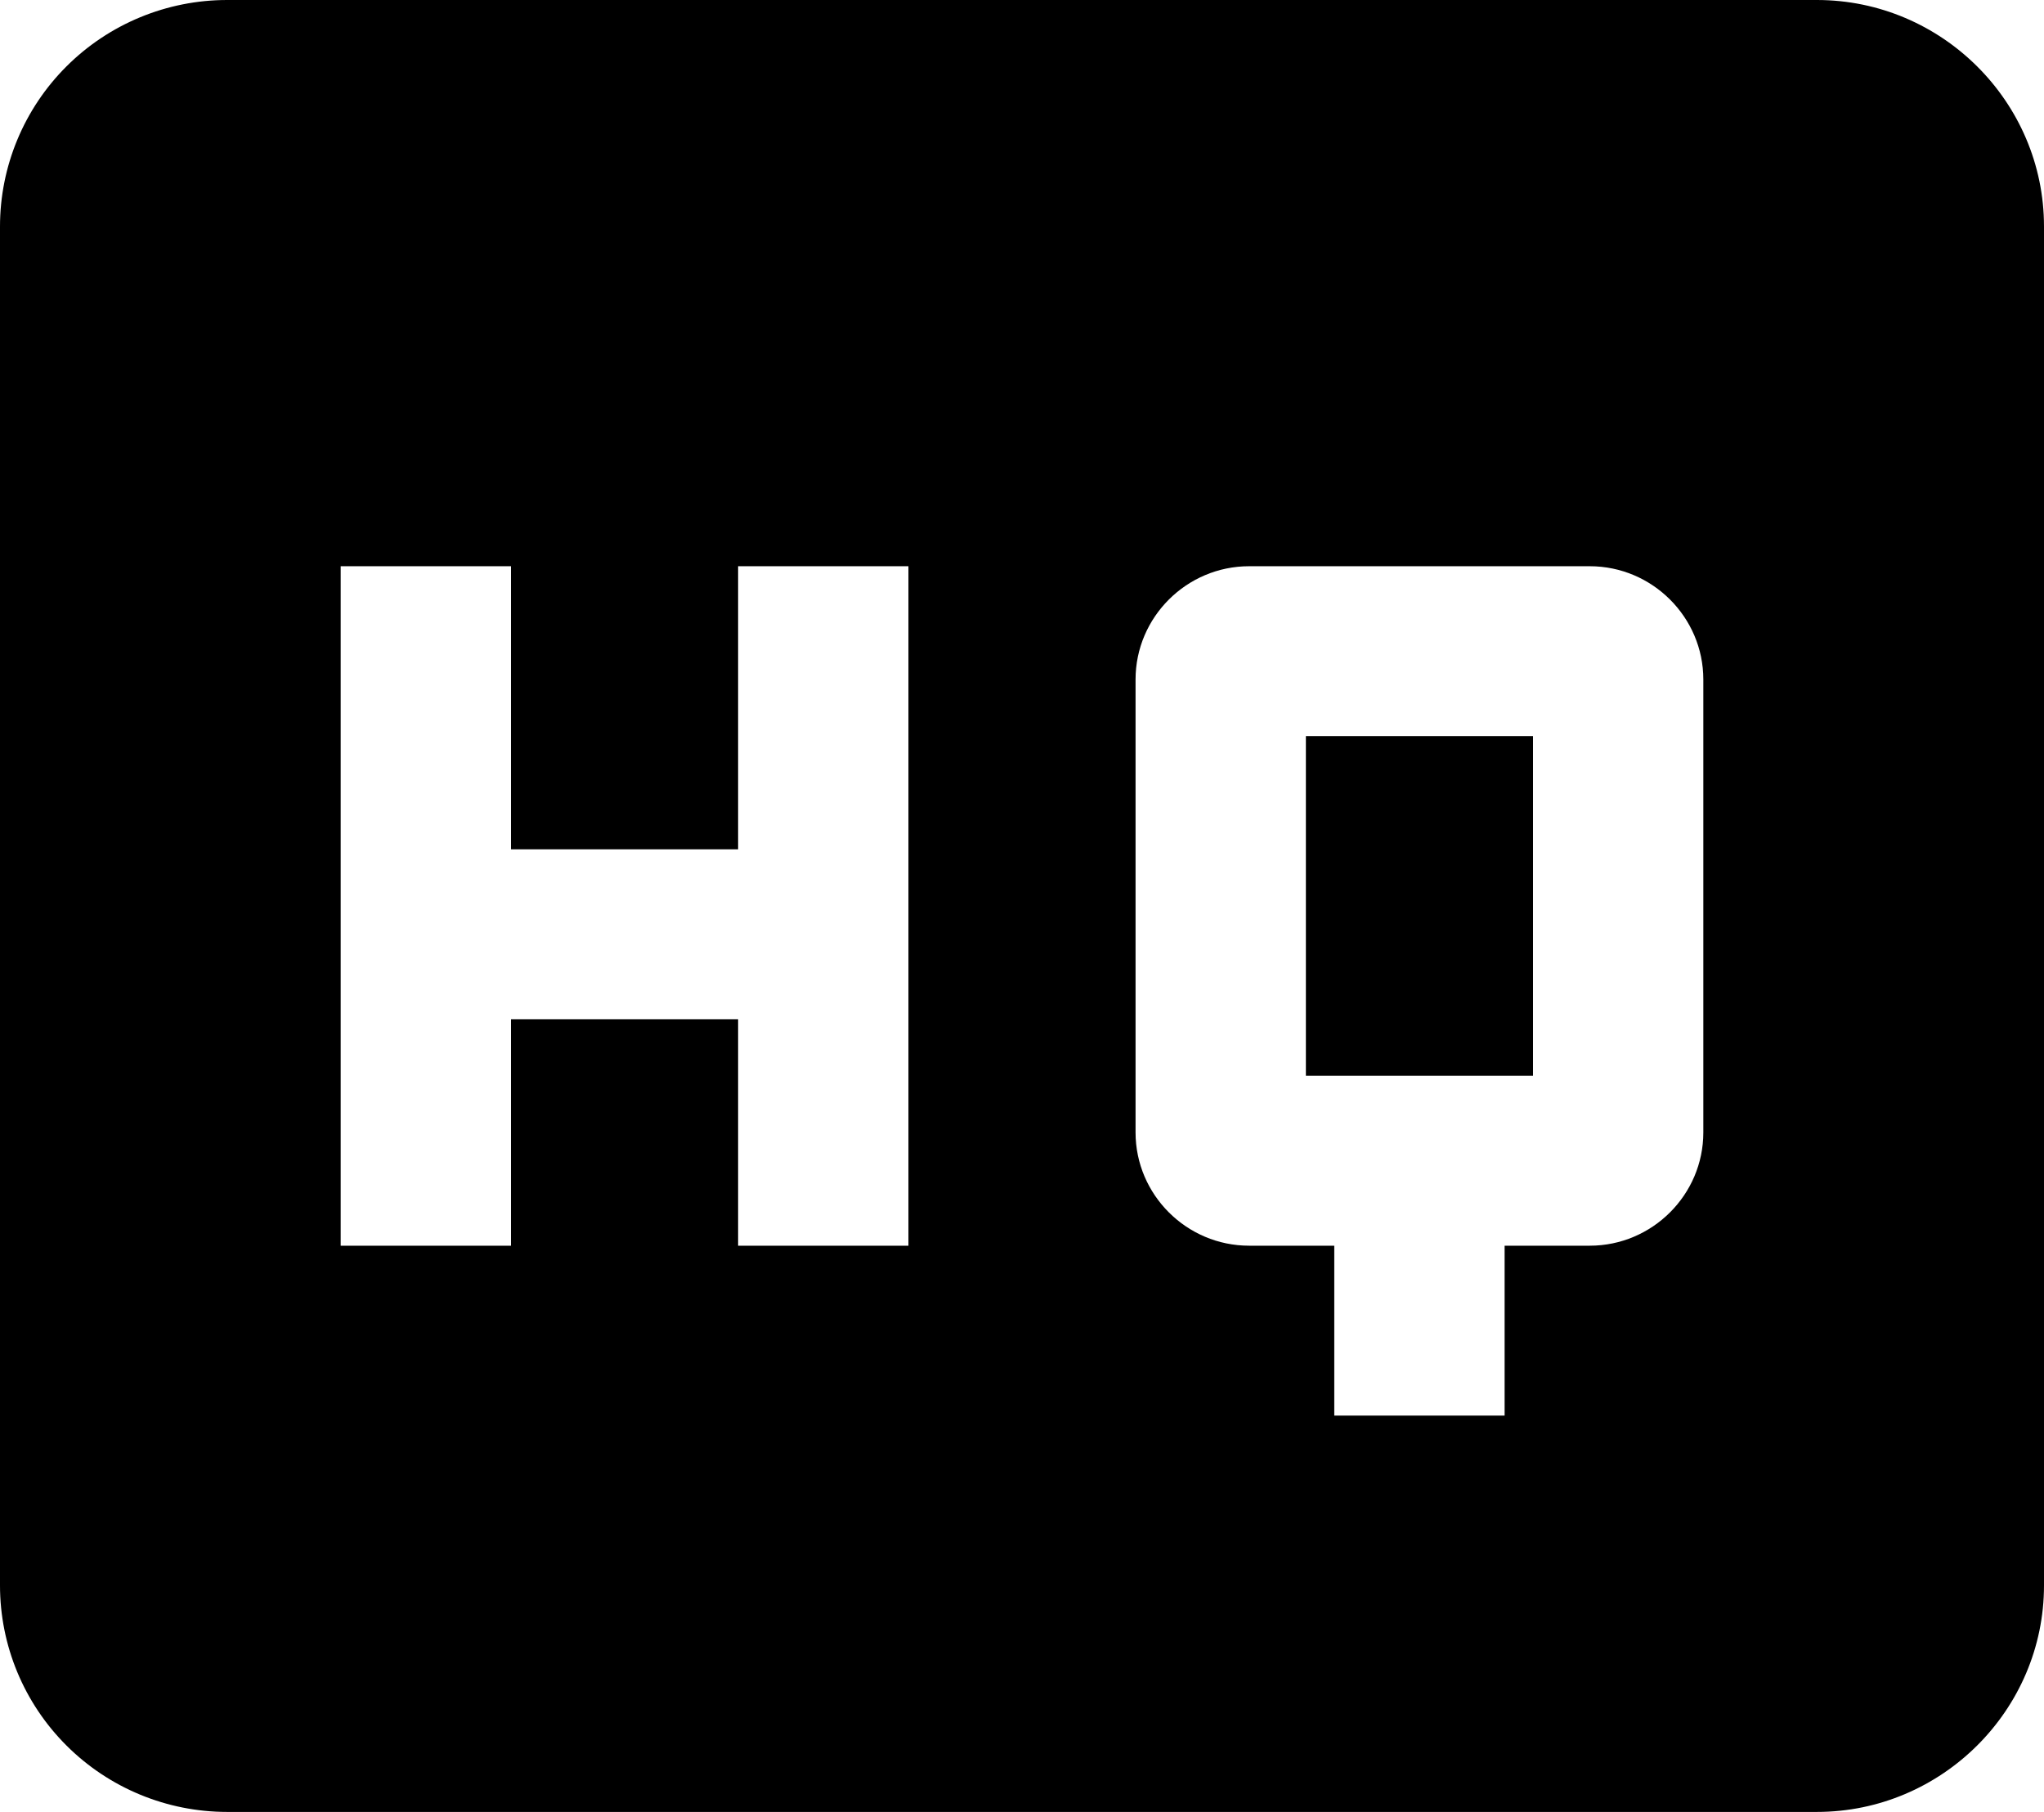 <svg width="88" height="78" viewBox="0 0 88 78" fill="none" xmlns="http://www.w3.org/2000/svg">
<path d="M78.222 0H9.778C7.185 0 4.698 1.027 2.864 2.856C1.03 4.684 0 7.164 0 9.75V68.25C0 70.836 1.03 73.316 2.864 75.144C4.698 76.973 7.185 78 9.778 78H78.222C83.6 78 88 73.612 88 68.25V9.75C88 4.388 83.6 0 78.222 0ZM39.111 53.625H31.778V43.875H22V53.625H14.667V24.375H22V36.562H31.778V24.375H39.111V53.625ZM73.333 48.75C73.333 51.431 71.133 53.625 68.444 53.625H64.778V60.938H57.444V53.625H53.778C51.089 53.625 48.889 51.431 48.889 48.75V29.25C48.889 26.569 51.089 24.375 53.778 24.375H68.444C71.133 24.375 73.333 26.569 73.333 29.25V48.75ZM56.222 46.312H66V31.688H56.222V46.312Z" fill="black"/>
</svg>
